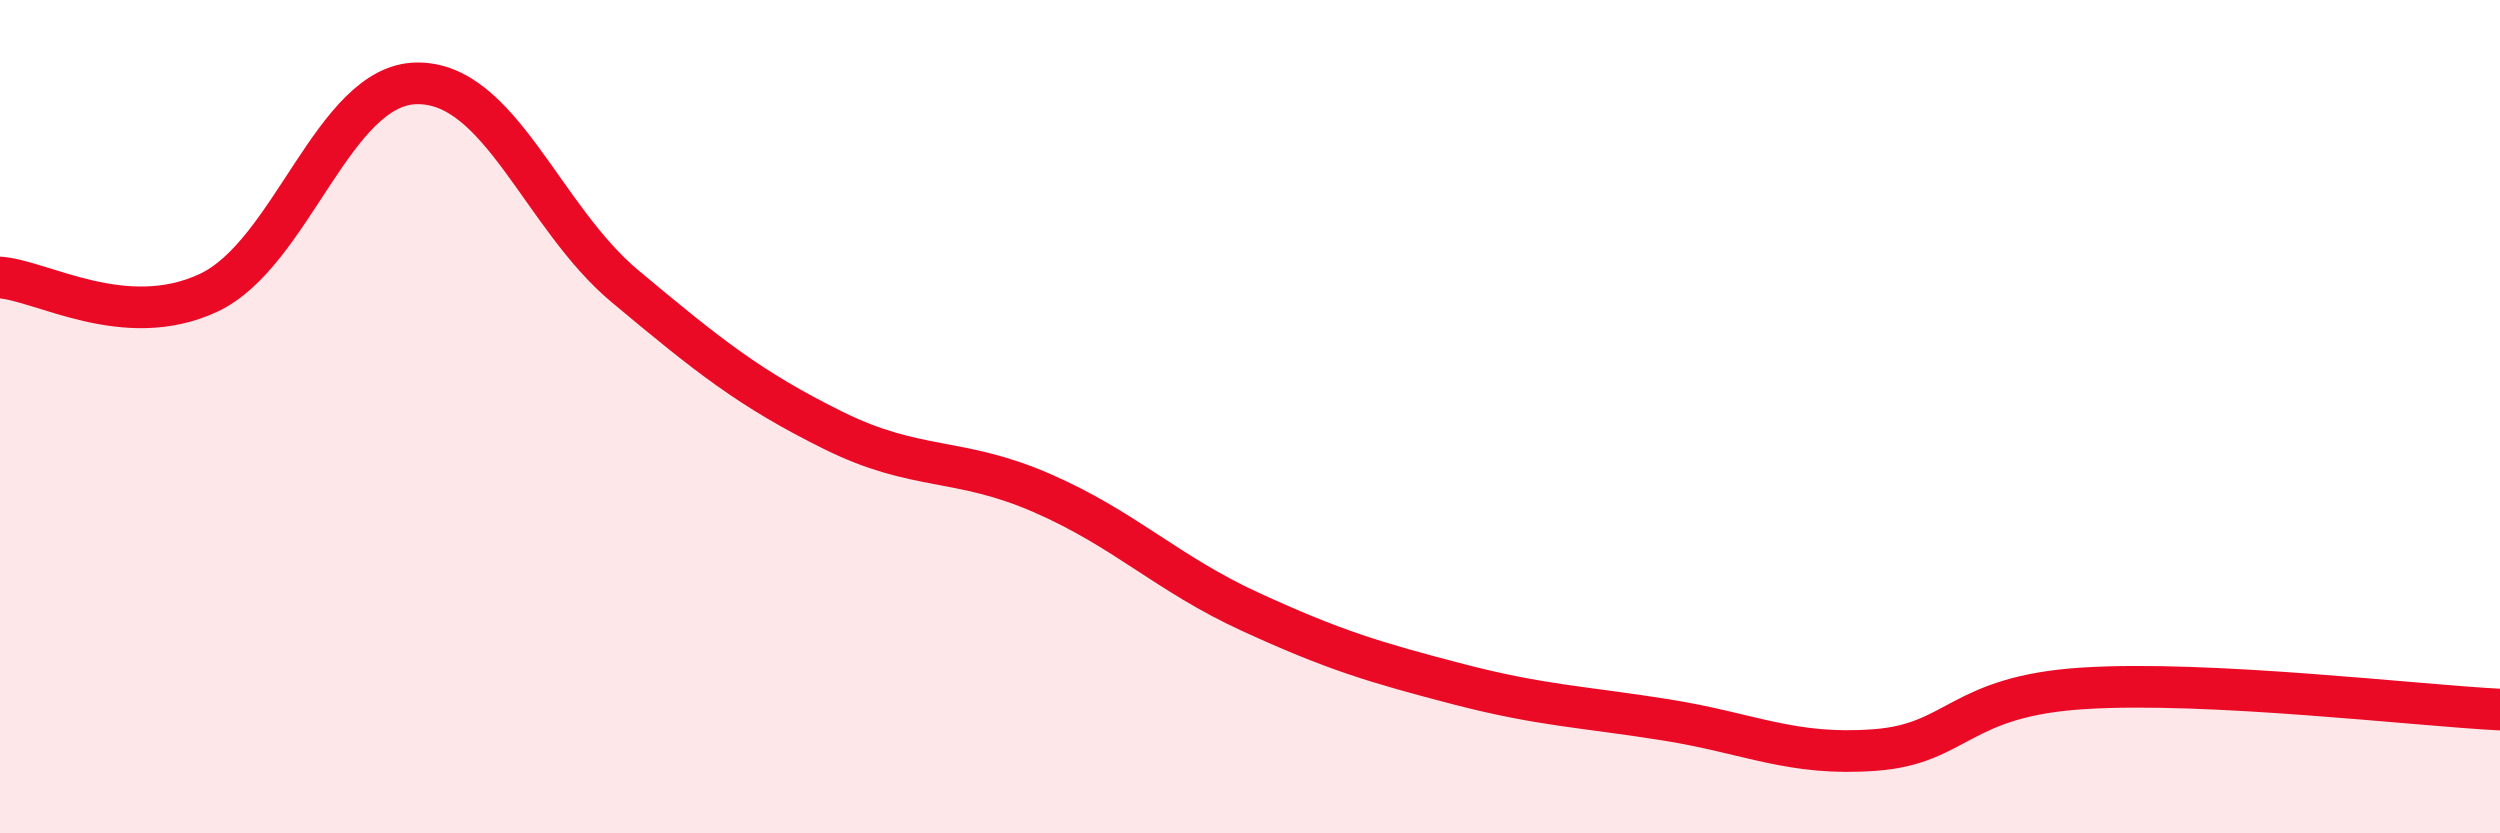 
    <svg width="60" height="20" viewBox="0 0 60 20" xmlns="http://www.w3.org/2000/svg">
      <path
        d="M 0,6.66 C 1,6.73 3,7.96 5,7.03 C 7,6.1 8,2.03 10,2 C 12,1.97 13,5.2 15,6.87 C 17,8.54 18,9.34 20,10.33 C 22,11.32 23,10.96 25,11.83 C 27,12.7 28,13.76 30,14.68 C 32,15.6 33,15.9 35,16.42 C 37,16.94 38,16.96 40,17.28 C 42,17.6 43,18.15 45,18 C 47,17.85 47,16.71 50,16.52 C 53,16.33 58,16.93 60,17.03L60 20L0 20Z"
        fill="#EB0A25"
        opacity="0.1"
        stroke-linecap="round"
        stroke-linejoin="round"
      />
      <path
        d="M 0,6.66 C 1,6.73 3,7.96 5,7.03 C 7,6.1 8,2.03 10,2 C 12,1.97 13,5.2 15,6.87 C 17,8.54 18,9.34 20,10.33 C 22,11.32 23,10.96 25,11.83 C 27,12.7 28,13.76 30,14.68 C 32,15.6 33,15.9 35,16.42 C 37,16.94 38,16.96 40,17.28 C 42,17.6 43,18.15 45,18 C 47,17.85 47,16.71 50,16.52 C 53,16.33 58,16.93 60,17.03"
        stroke="#EB0A25"
        stroke-width="1"
        fill="none"
        stroke-linecap="round"
        stroke-linejoin="round"
      />
    </svg>
  